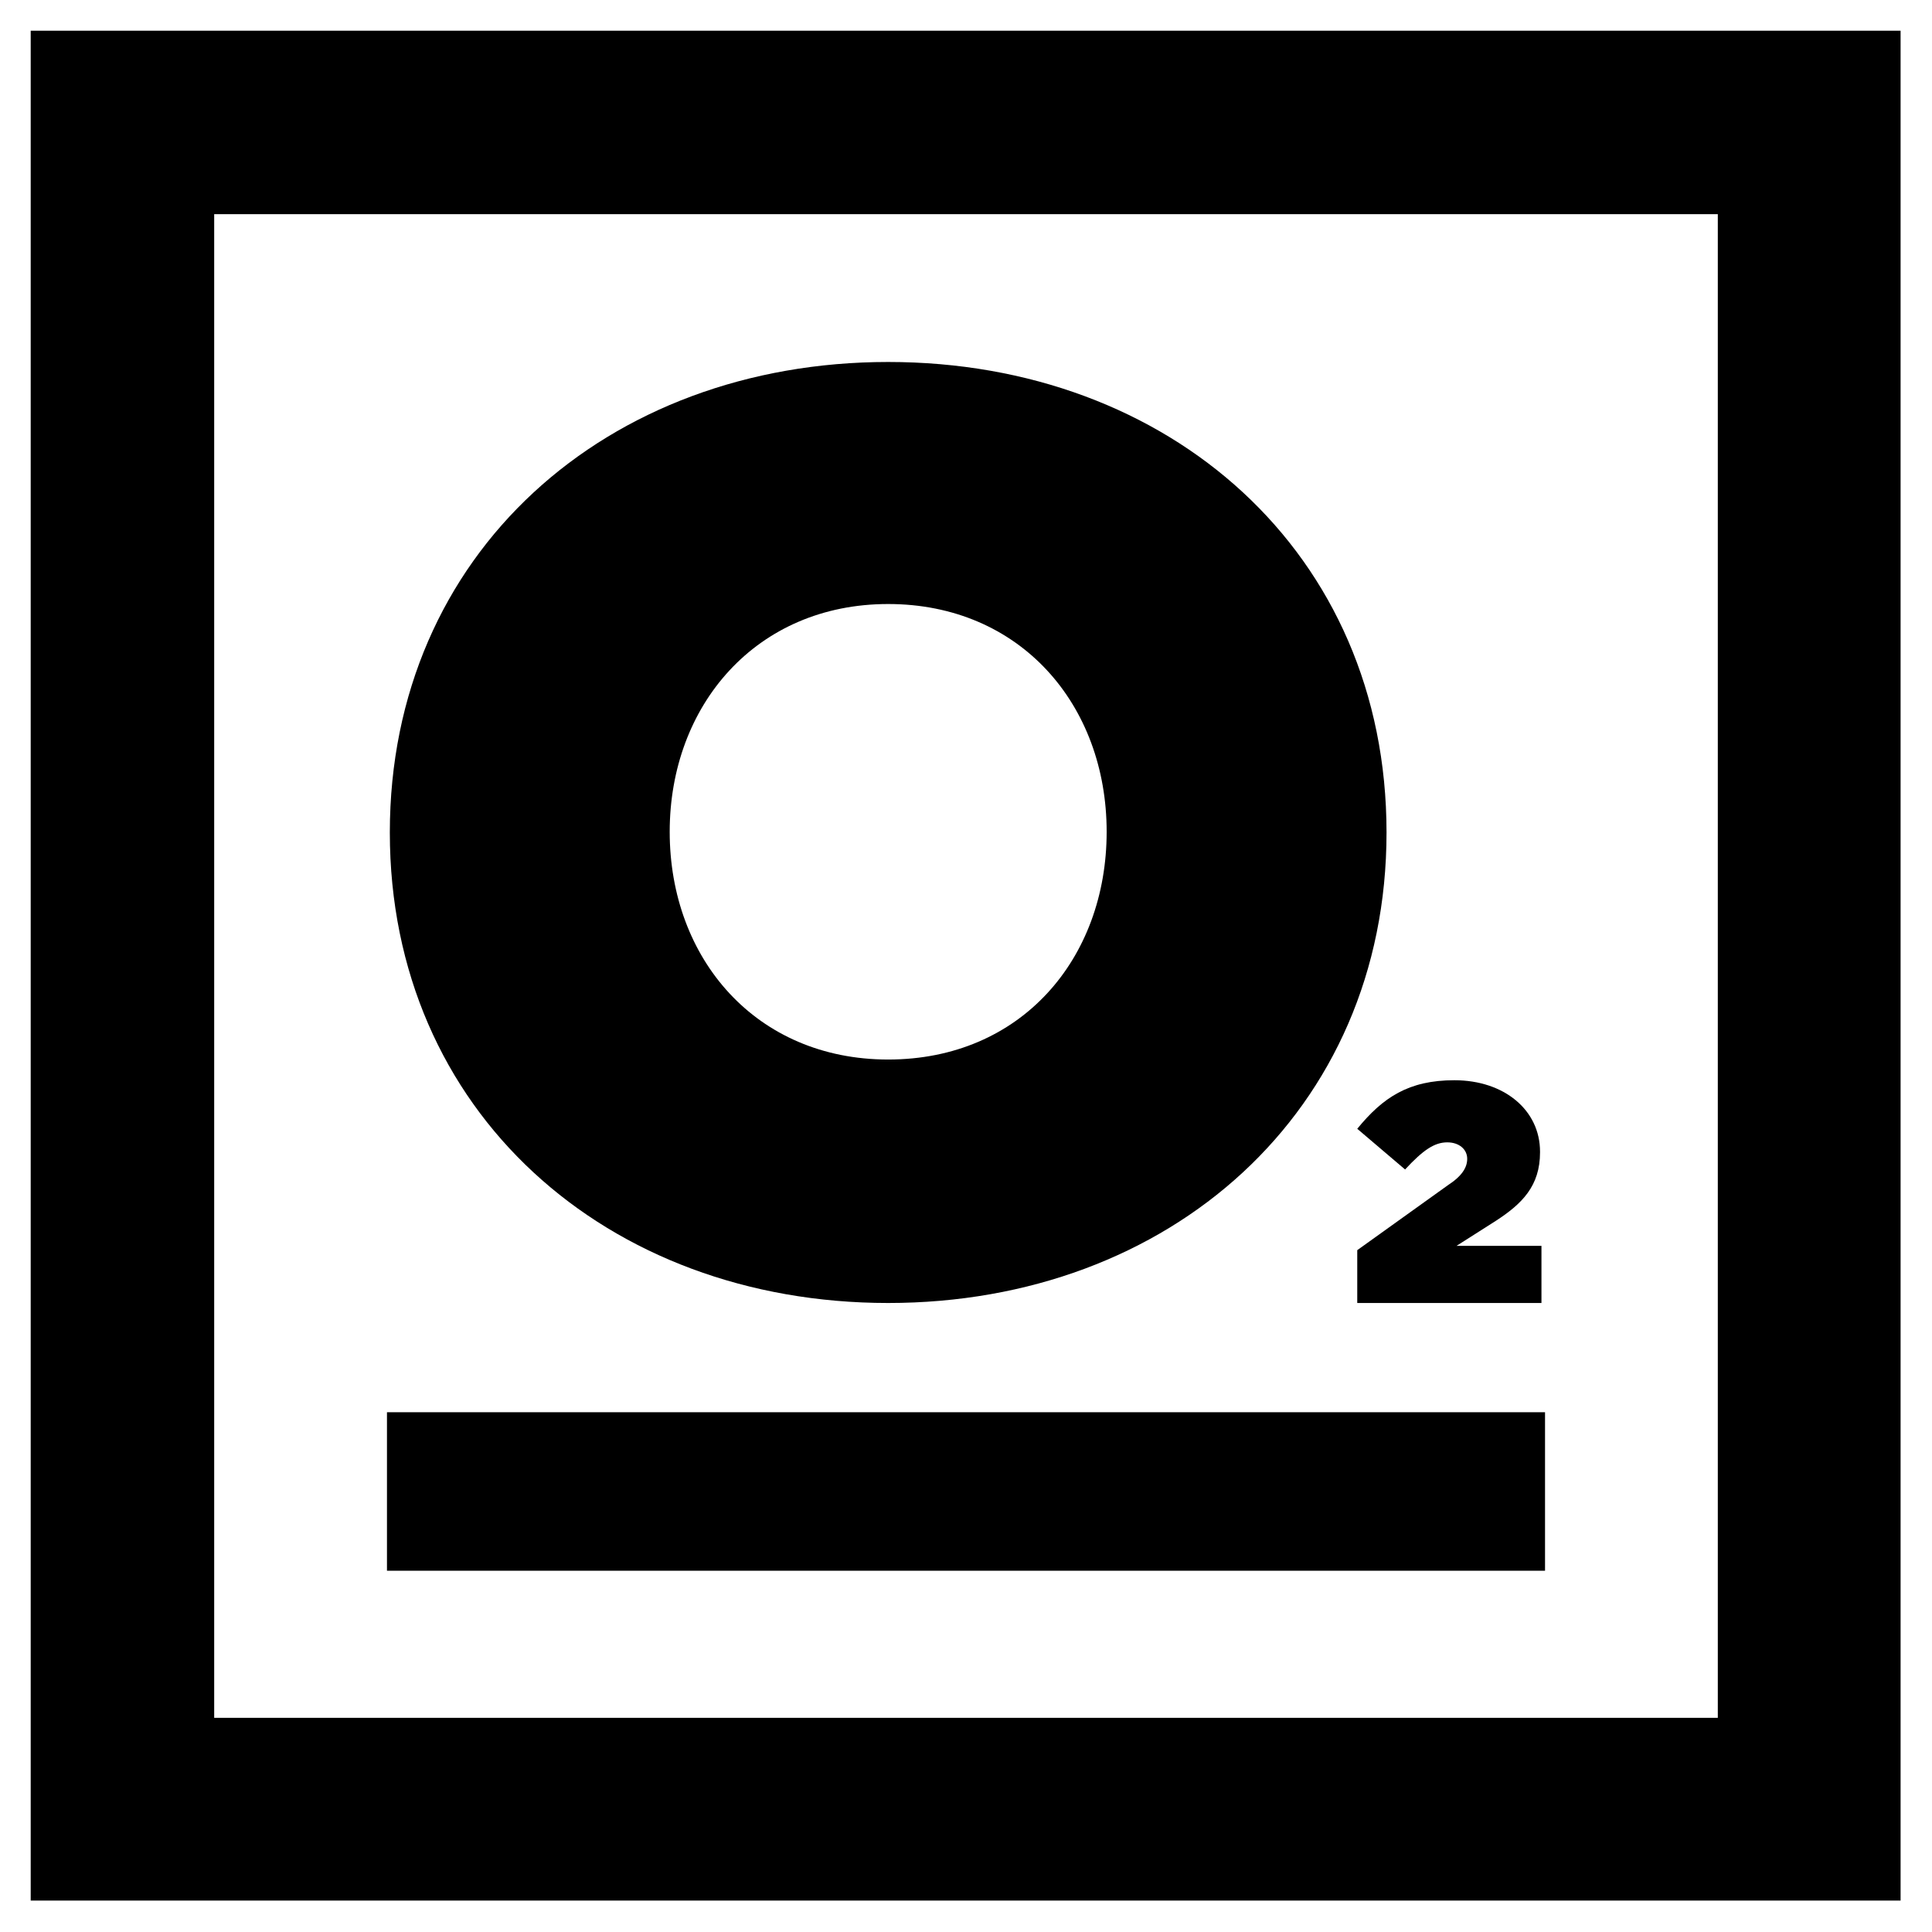 <?xml version="1.0" encoding="utf-8"?>
<!-- Generator: Adobe Illustrator 27.0.1, SVG Export Plug-In . SVG Version: 6.00 Build 0)  -->
<svg version="1.1" id="Layer_1" xmlns="http://www.w3.org/2000/svg" xmlns:xlink="http://www.w3.org/1999/xlink" x="0px" y="0px"
	 viewBox="0 0 270.6 270.6" style="enable-background:new 0 0 270.6 270.6;" xml:space="preserve">
<g>
	<path d="M4.3,266.2h261.9V4.3H4.3V266.2z M30,30h210.6v210.6H30V30z"/>
	<g>
		<path d="M124.4,182.5c39.4,0,69.8-26.8,69.8-65.9c0-39.2-30.4-65.9-69.8-65.9c-39.4,0-69.8,26.8-69.8,65.9
			C54.6,155.7,85,182.5,124.4,182.5z M124.4,84.6c18.5,0,30.6,14.1,30.6,31.9c0,17.8-12,31.9-30.6,31.9c-18.5,0-30.6-14.1-30.6-31.9
			C93.8,98.8,105.9,84.6,124.4,84.6z"/>
		<path d="M190.1,158.1l6.7,5.7c2.5-2.7,4.1-3.8,5.9-3.8c1.7,0,2.8,1,2.8,2.3c0,1.2-0.7,2.4-2.7,3.7l-12.7,9.1v7.4h25.8v-8H204
			l5.5-3.5c3.7-2.4,6.2-4.9,6.2-9.6v-0.1c0-5.8-5-10-12-10C197.3,151.3,193.7,153.7,190.1,158.1z"/>
		<rect x="54.2" y="197.8" width="162.2" height="22.2"/>
	</g>
</g>
</svg>
